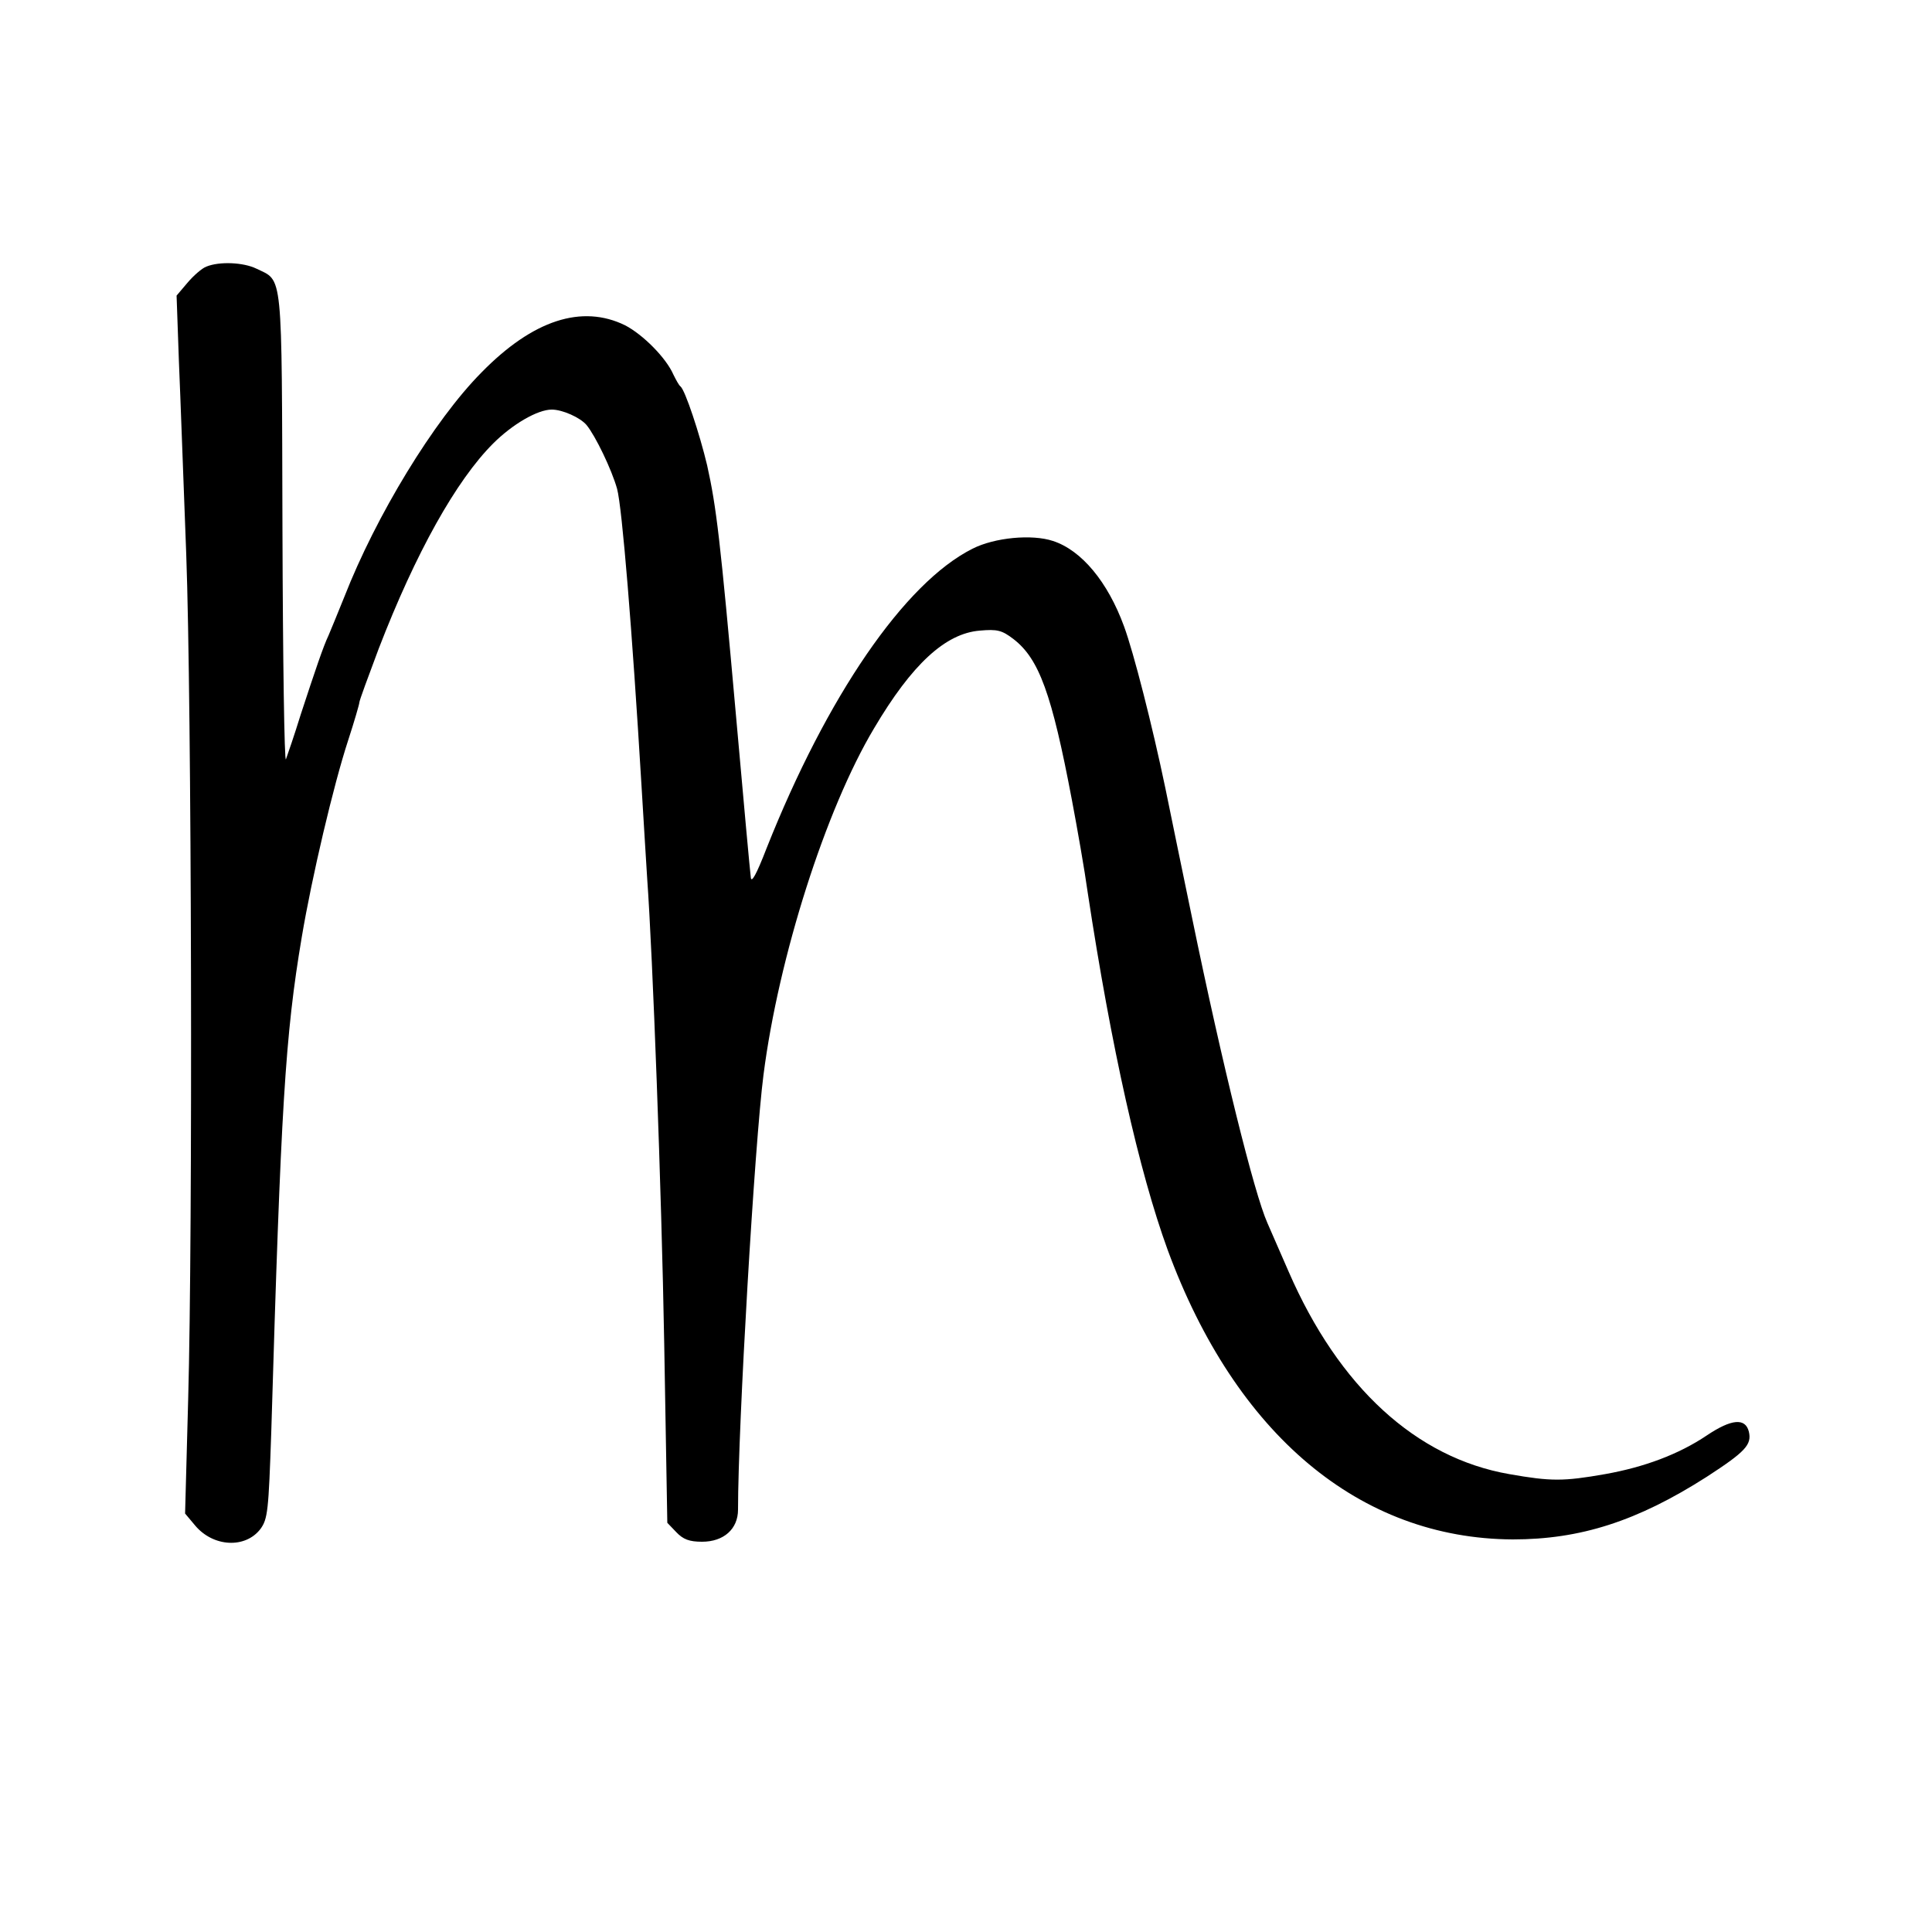 <?xml version="1.0" standalone="no"?>
<!DOCTYPE svg PUBLIC "-//W3C//DTD SVG 20010904//EN"
 "http://www.w3.org/TR/2001/REC-SVG-20010904/DTD/svg10.dtd">
<svg version="1.0" xmlns="http://www.w3.org/2000/svg"
 width="500pt" height="500pt" viewBox="0 0 500 500"
 preserveAspectRatio="xMidYMid meet">
<g transform="translate(0,500) scale(0.1,-0.1)"
fill="#000000" stroke="none">
<path d="M534 4310 c-11 -4 -33 -23 -49 -42 l-28 -33 6 -170 c4 -93 12 -318
19 -500 14 -384 17 -1755 5 -2186 l-8 -296 26 -31 c47 -56 130 -60 169 -9 19
26 21 47 28 250 25 844 36 1027 79 1282 26 155 82 393 120 509 16 49 29 94 29
98 0 5 23 67 50 139 96 249 201 436 296 531 50 50 115 88 152 88 27 0 73 -20
90 -40 23 -28 65 -115 79 -165 13 -48 39 -365 63 -765 6 -102 13 -212 15 -245
14 -194 37 -804 44 -1203 l8 -463 23 -24 c18 -19 34 -25 67 -25 56 0 93 33 93
83 0 217 43 949 66 1126 39 304 161 687 286 896 98 166 185 246 274 253 45 4
57 1 87 -22 66 -51 99 -141 151 -416 14 -74 33 -182 41 -240 61 -402 133 -722
207 -925 176 -478 497 -747 893 -749 175 0 322 47 502 162 100 65 117 83 109
117 -9 36 -45 33 -109 -10 -73 -49 -162 -82 -263 -100 -108 -19 -140 -19 -248
0 -241 42 -441 225 -571 524 -26 59 -50 115 -55 126 -34 76 -116 406 -195 790
-24 116 -55 266 -69 335 -34 163 -82 351 -107 419 -42 115 -110 197 -184 221
-54 18 -151 9 -208 -20 -176 -88 -377 -382 -533 -775 -27 -70 -40 -92 -41 -75
-2 14 -19 201 -38 415 -41 460 -51 543 -75 651 -19 80 -57 195 -69 204 -4 3
-11 16 -18 30 -19 44 -79 104 -125 128 -112 55 -239 14 -372 -122 -123 -124
-273 -371 -355 -581 -18 -44 -36 -89 -41 -100 -13 -27 -34 -89 -72 -205 -16
-52 -34 -104 -38 -115 -4 -11 -8 256 -9 594 -2 680 2 642 -68 676 -33 16 -95
19 -129 5z"/>
</g>
</svg>
